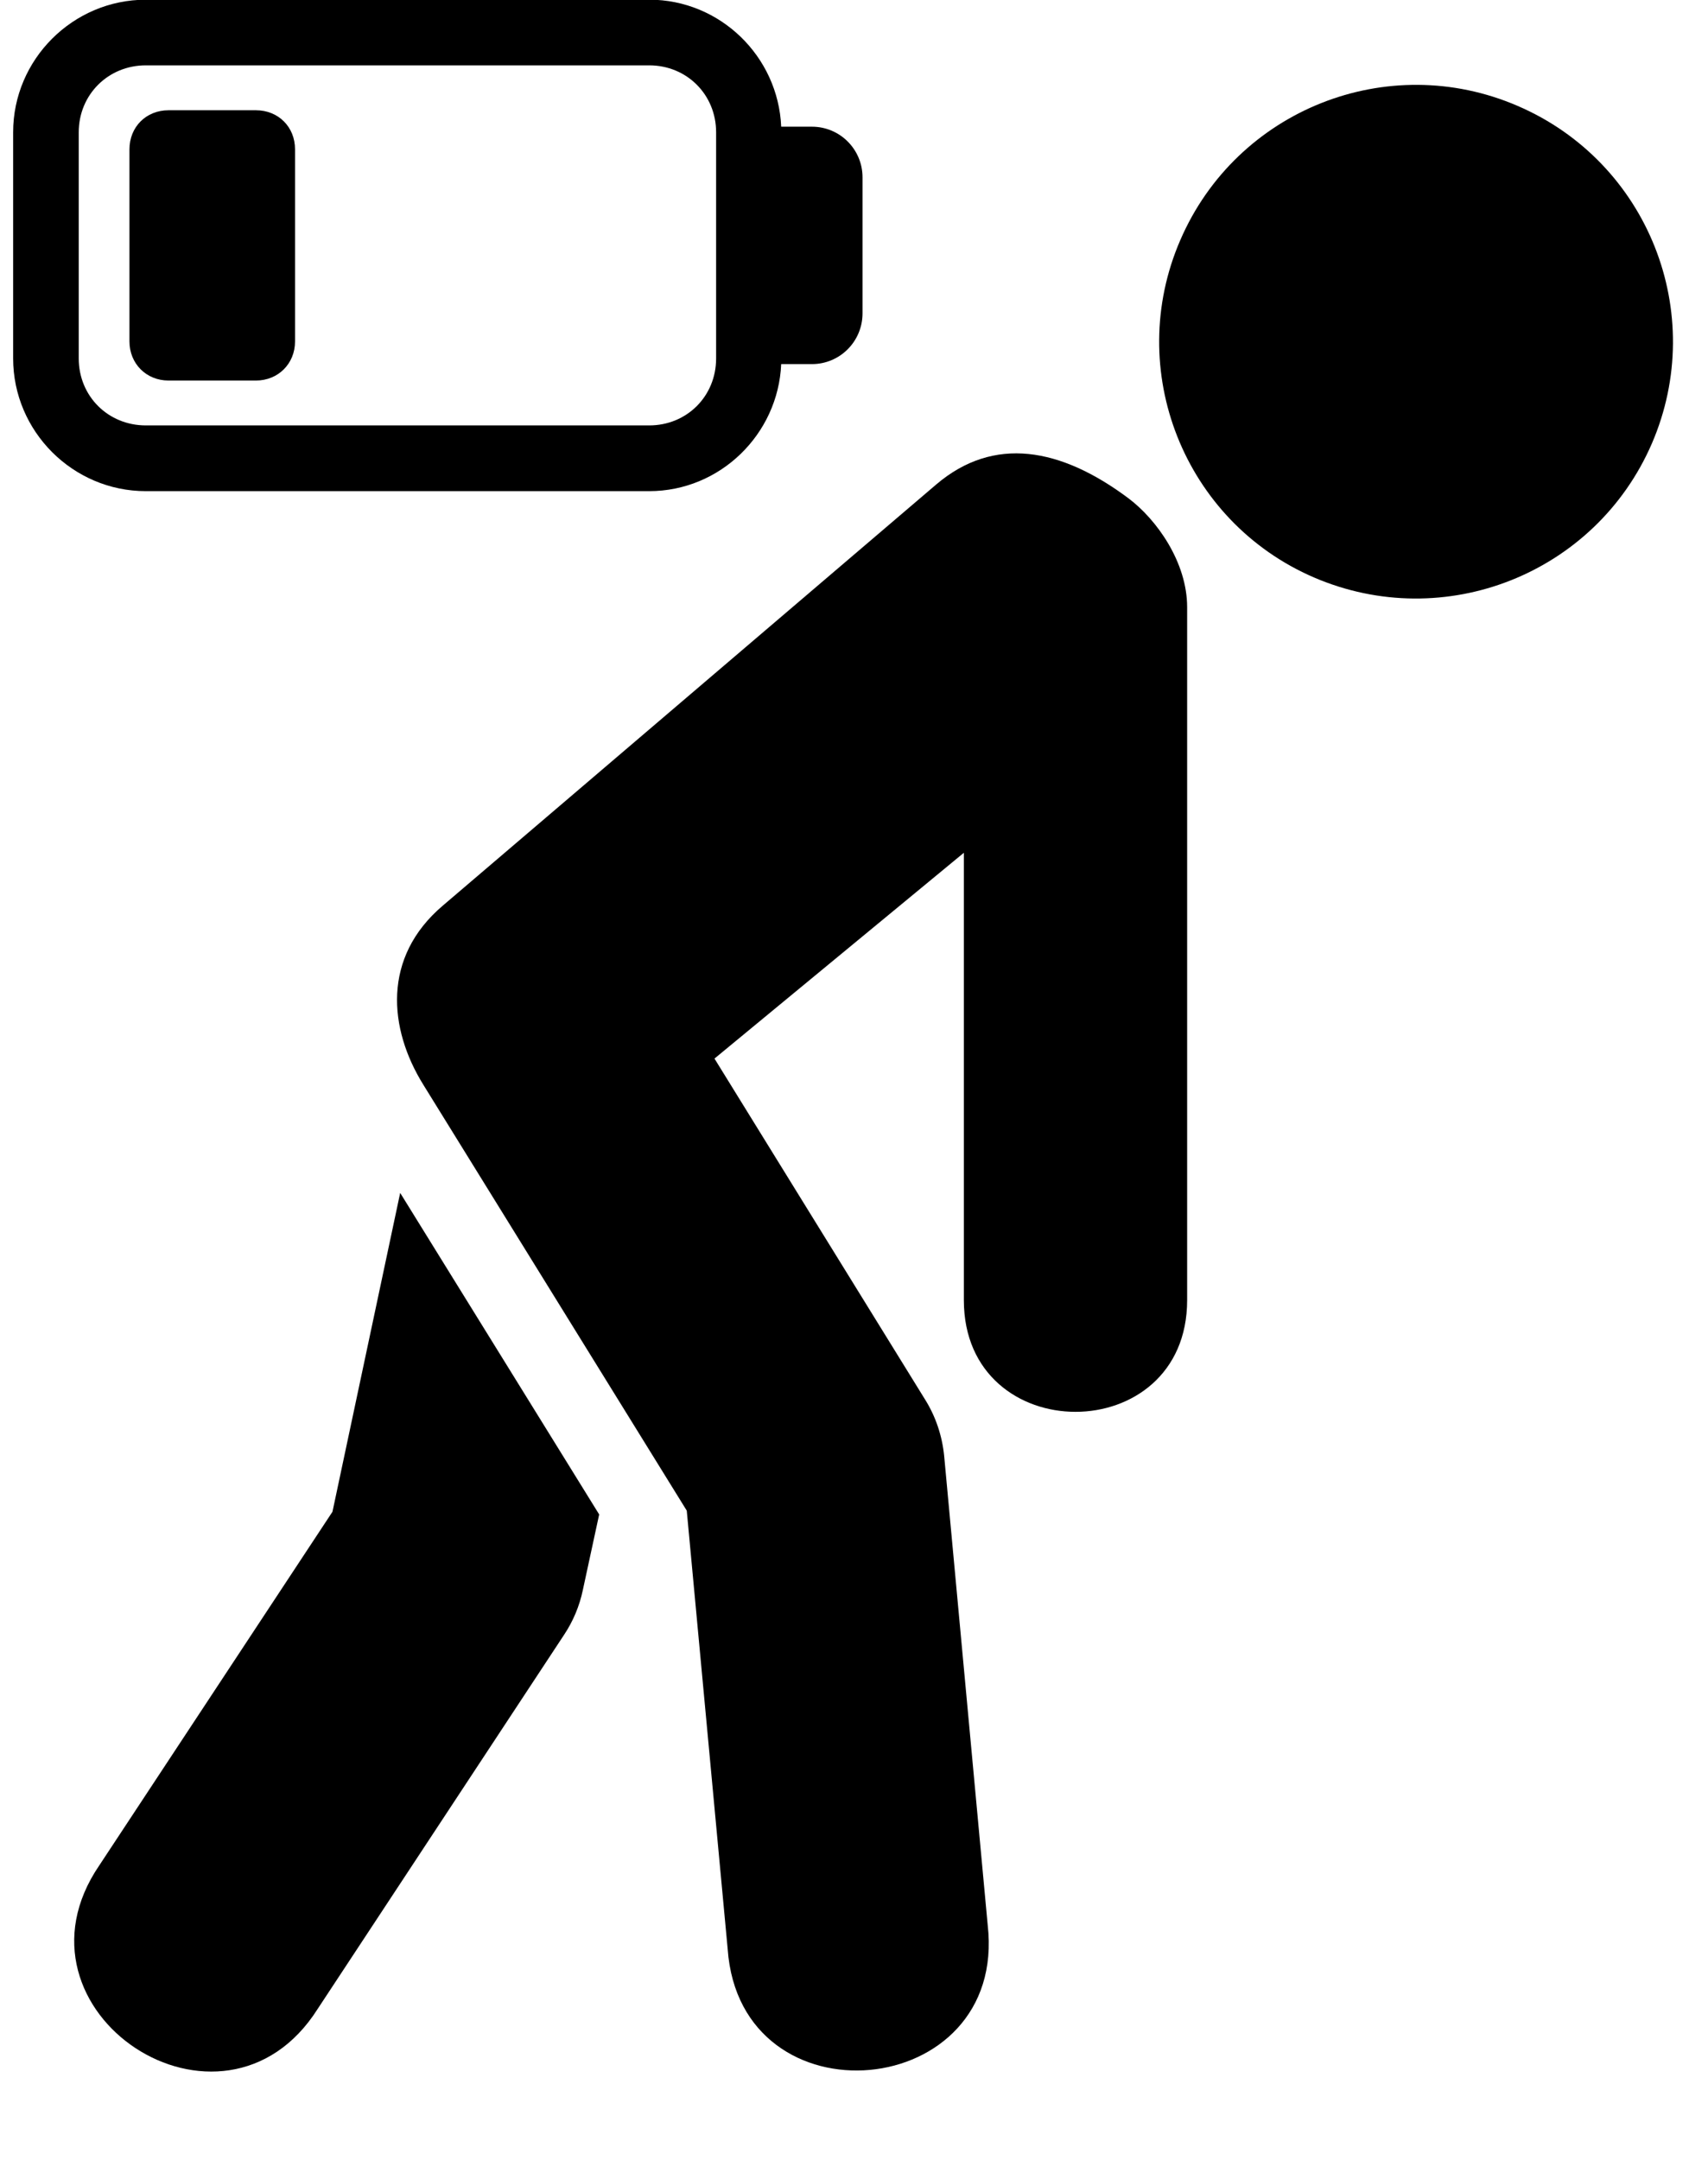 <?xml version="1.0" encoding="UTF-8"?><svg xmlns="http://www.w3.org/2000/svg" xmlns:xlink="http://www.w3.org/1999/xlink" height="67.4" preserveAspectRatio="xMidYMid meet" version="1.0" viewBox="18.7 12.7 53.3 67.4" width="53.3" zoomAndPan="magnify"><g id="change1_1"><path clip-rule="evenodd" d="M70.25,26.534c-1.76,4.068-6.473,5.934-10.546,4.183 c-4.057-1.75-5.927-6.474-4.172-10.525c1.756-4.068,6.469-5.939,10.527-4.188C70.135,17.758,72,22.473,70.25,26.534z" fill="inherit" fill-rule="evenodd"/></g><g id="change1_2"><path d="M47.917,27.815l-15.4,13.142c-1.901,1.614-1.688,3.844-0.609,5.583l8.223,13.292l1.277,13.678 c0.39,5.536,8.745,4.77,8.114-0.751l-1.359-14.64c-0.063-0.625-0.265-1.229-0.599-1.76l-6.568-10.631l7.782-6.421v13.958 c0,4.646,6.968,4.646,6.968,0V31.644c0-1.395-0.942-2.733-1.842-3.405C51.802,26.67,49.714,26.285,47.917,27.815z" fill="inherit"/></g><g id="change1_3"><path d="M31.188,49.919l-2.113,9.948l-7.272,11.027c-3.124,4.568,3.855,9.161,6.814,4.479l7.686-11.667 c0.281-0.422,0.48-0.896,0.584-1.391l0.511-2.364L31.188,49.919z" fill="inherit"/></g><g id="change1_4"><path clip-rule="evenodd" d="M23.25,14.739h15.709c1.176,0,2.088,0.916,2.088,2.088v7.057 c0,1.177-0.912,2.089-2.088,2.089H23.25c-1.176,0-2.093-0.912-2.093-2.089v-7.057C21.157,15.655,22.074,14.739,23.25,14.739z M23.25,12.691c-2.276,0-4.14,1.864-4.14,4.135v7.057c0,2.276,1.864,4.141,4.14,4.141h15.709c2.213,0,4.025-1.776,4.119-3.964h0.959 c0.874,0,1.579-0.708,1.579-1.584v-4.244c0-0.871-0.705-1.579-1.579-1.579h-0.959c-0.093-2.192-1.905-3.963-4.119-3.963H23.25z" fill="inherit" fill-rule="evenodd"/></g><g id="change1_5"><path clip-rule="evenodd" d="M23.959,16.14c-0.699,0-1.219,0.52-1.219,1.219v5.995 c0,0.692,0.525,1.219,1.219,1.219h2.728c0.693,0,1.22-0.526,1.22-1.219v-5.995c0-0.699-0.521-1.219-1.22-1.219H23.959z" fill="inherit" fill-rule="evenodd"/></g></svg>